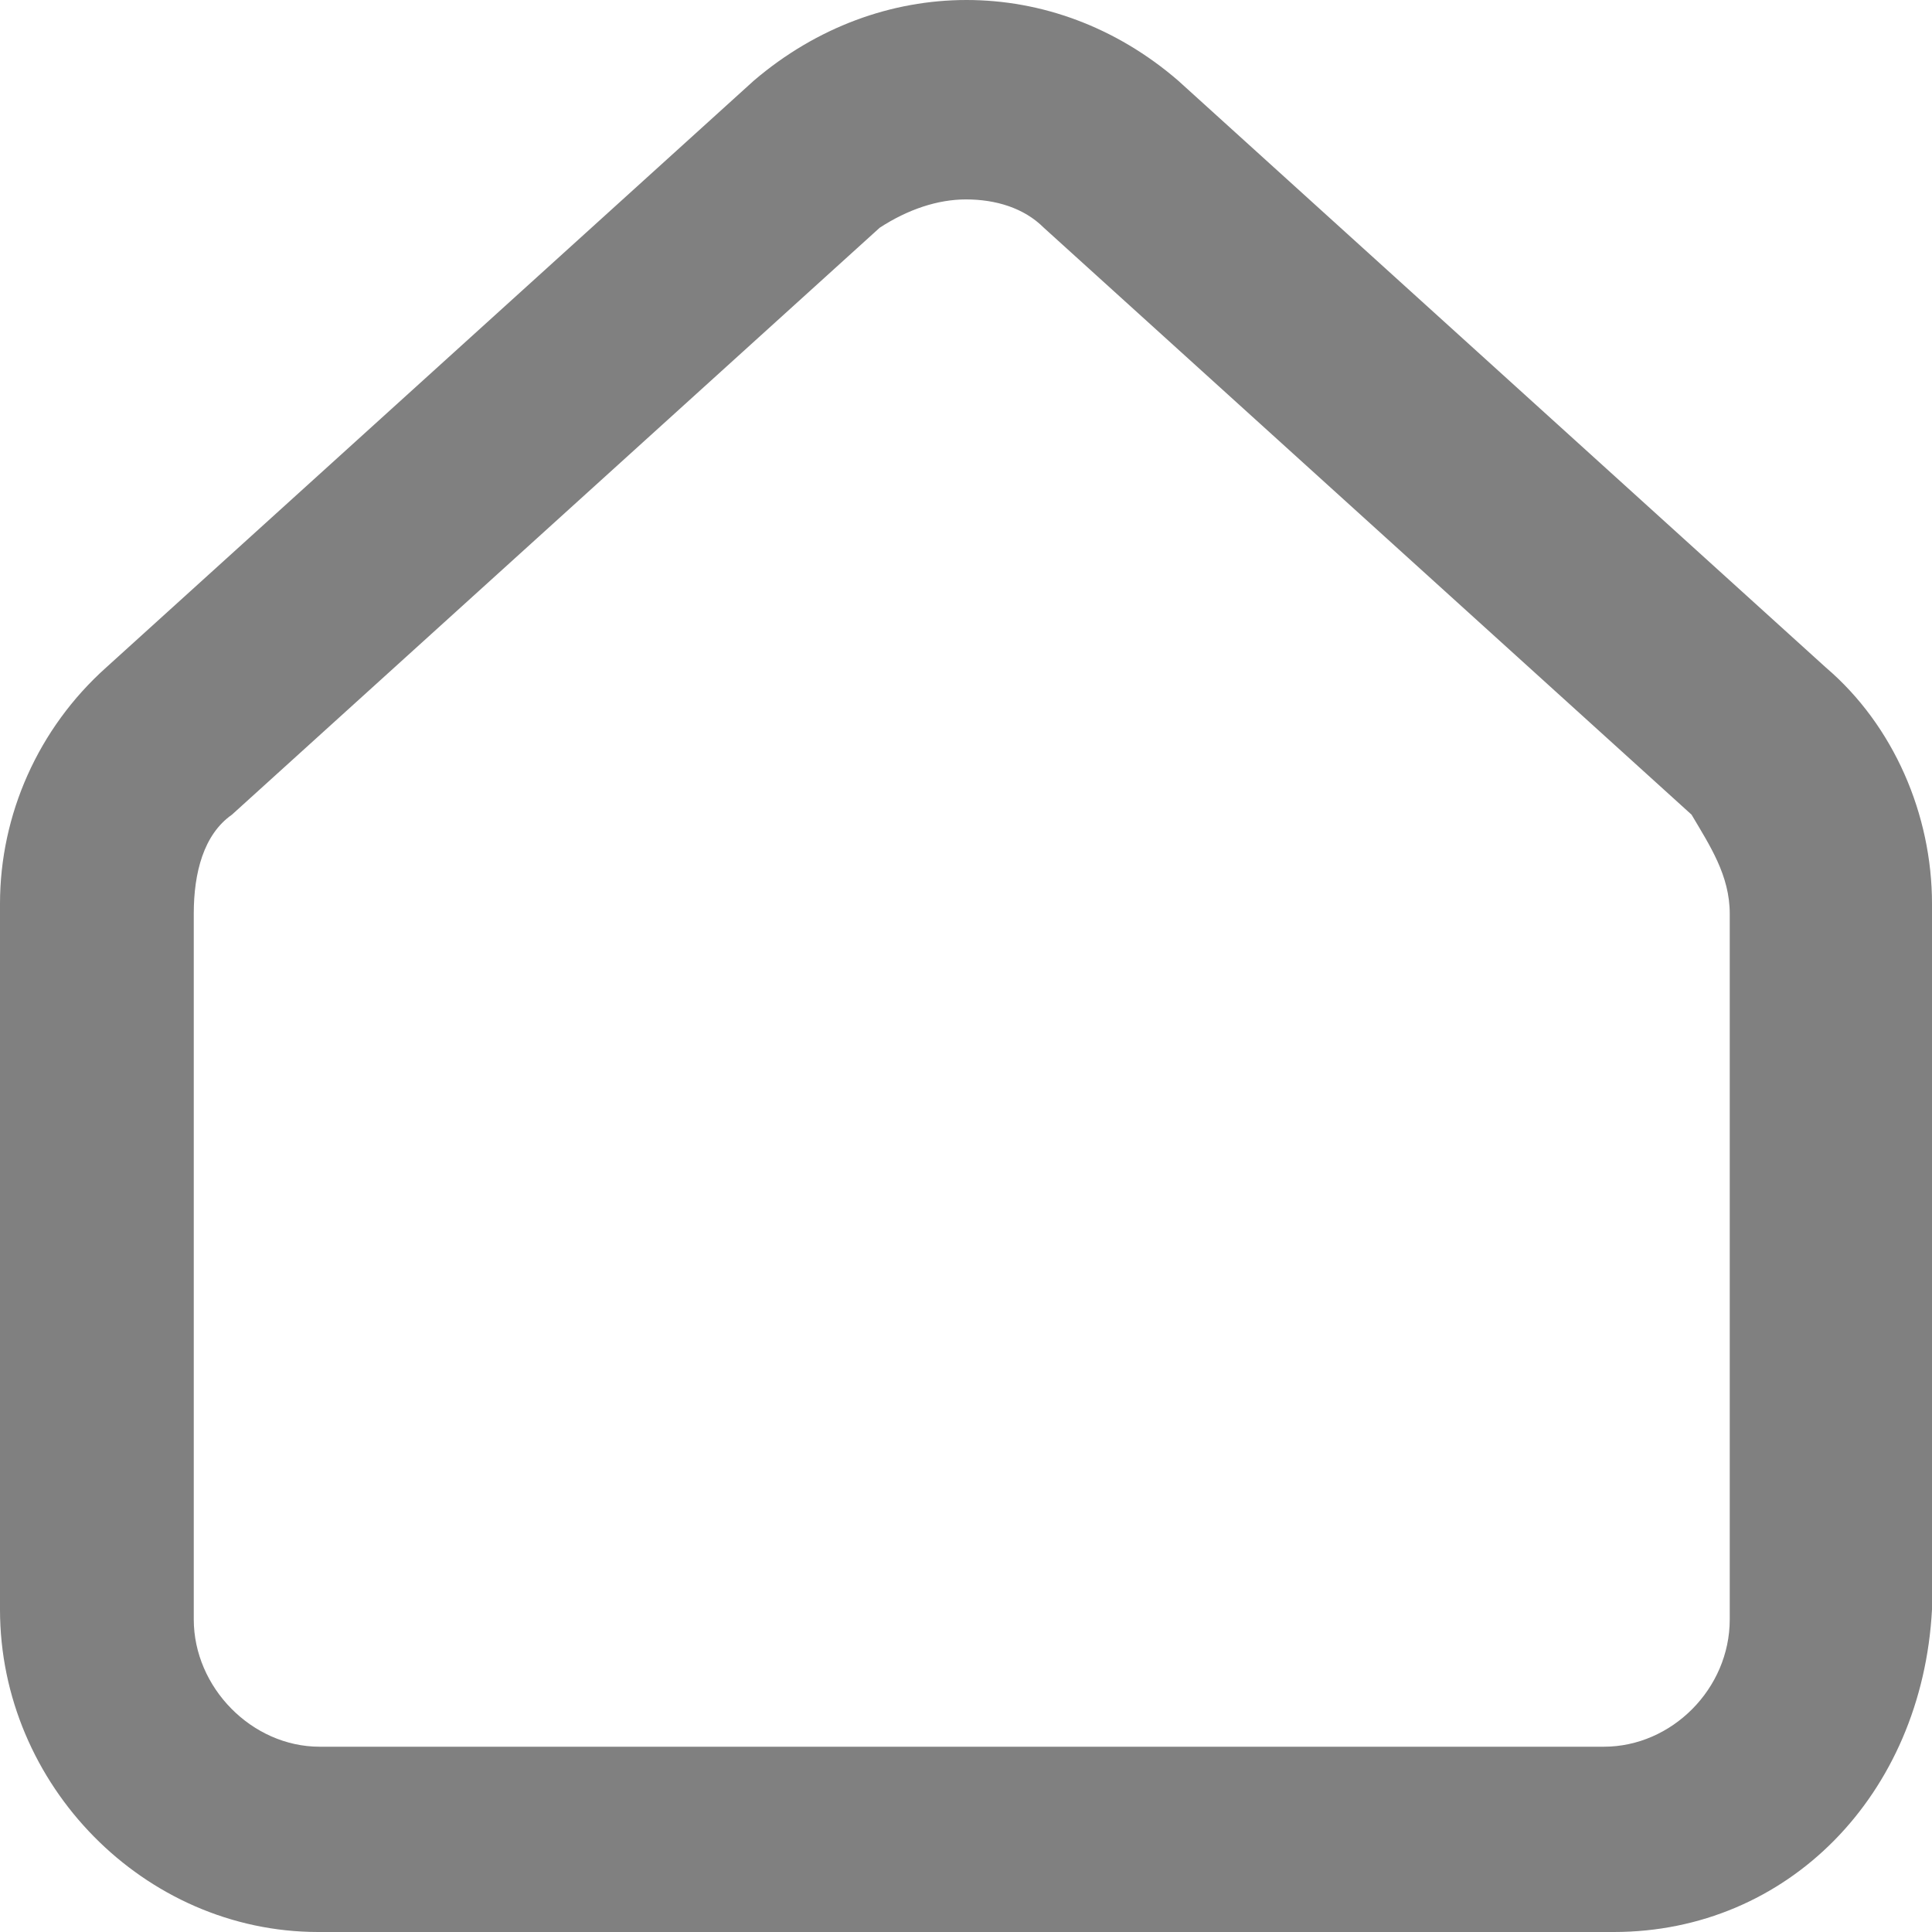 <?xml version="1.0" encoding="UTF-8"?>
<svg id="_レイヤー_2" data-name="レイヤー 2" xmlns="http://www.w3.org/2000/svg" width="13.66" height="13.66" viewBox="0 0 13.66 13.66">
  <defs>
    <style>
      .cls-1 {
        fill: gray;
      }
    </style>
  </defs>
  <g id="_レイヤー_3" data-name="レイヤー 3">
    <path class="cls-1" d="m11.4,13.66H2.25c-1.23,0-2.25-1.04-2.25-2.28v-4.99c0-.63.27-1.24.75-1.67L5.33.57c.89-.76,2.12-.76,3,0l4.58,4.15c.48.41.75,1.04.75,1.67v4.99c-.07,1.31-1.02,2.28-2.25,2.28ZM6.83,1.41c-.2,0-.41.07-.61.2L1.64,5.76c-.2.14-.27.41-.27.7v4.99c0,.48.41.9.89.9h9.08c.48,0,.89-.41.89-.9v-4.99c0-.27-.14-.48-.27-.7L7.38,1.61c-.14-.14-.34-.2-.55-.2Z"/>
  </g>
</svg>